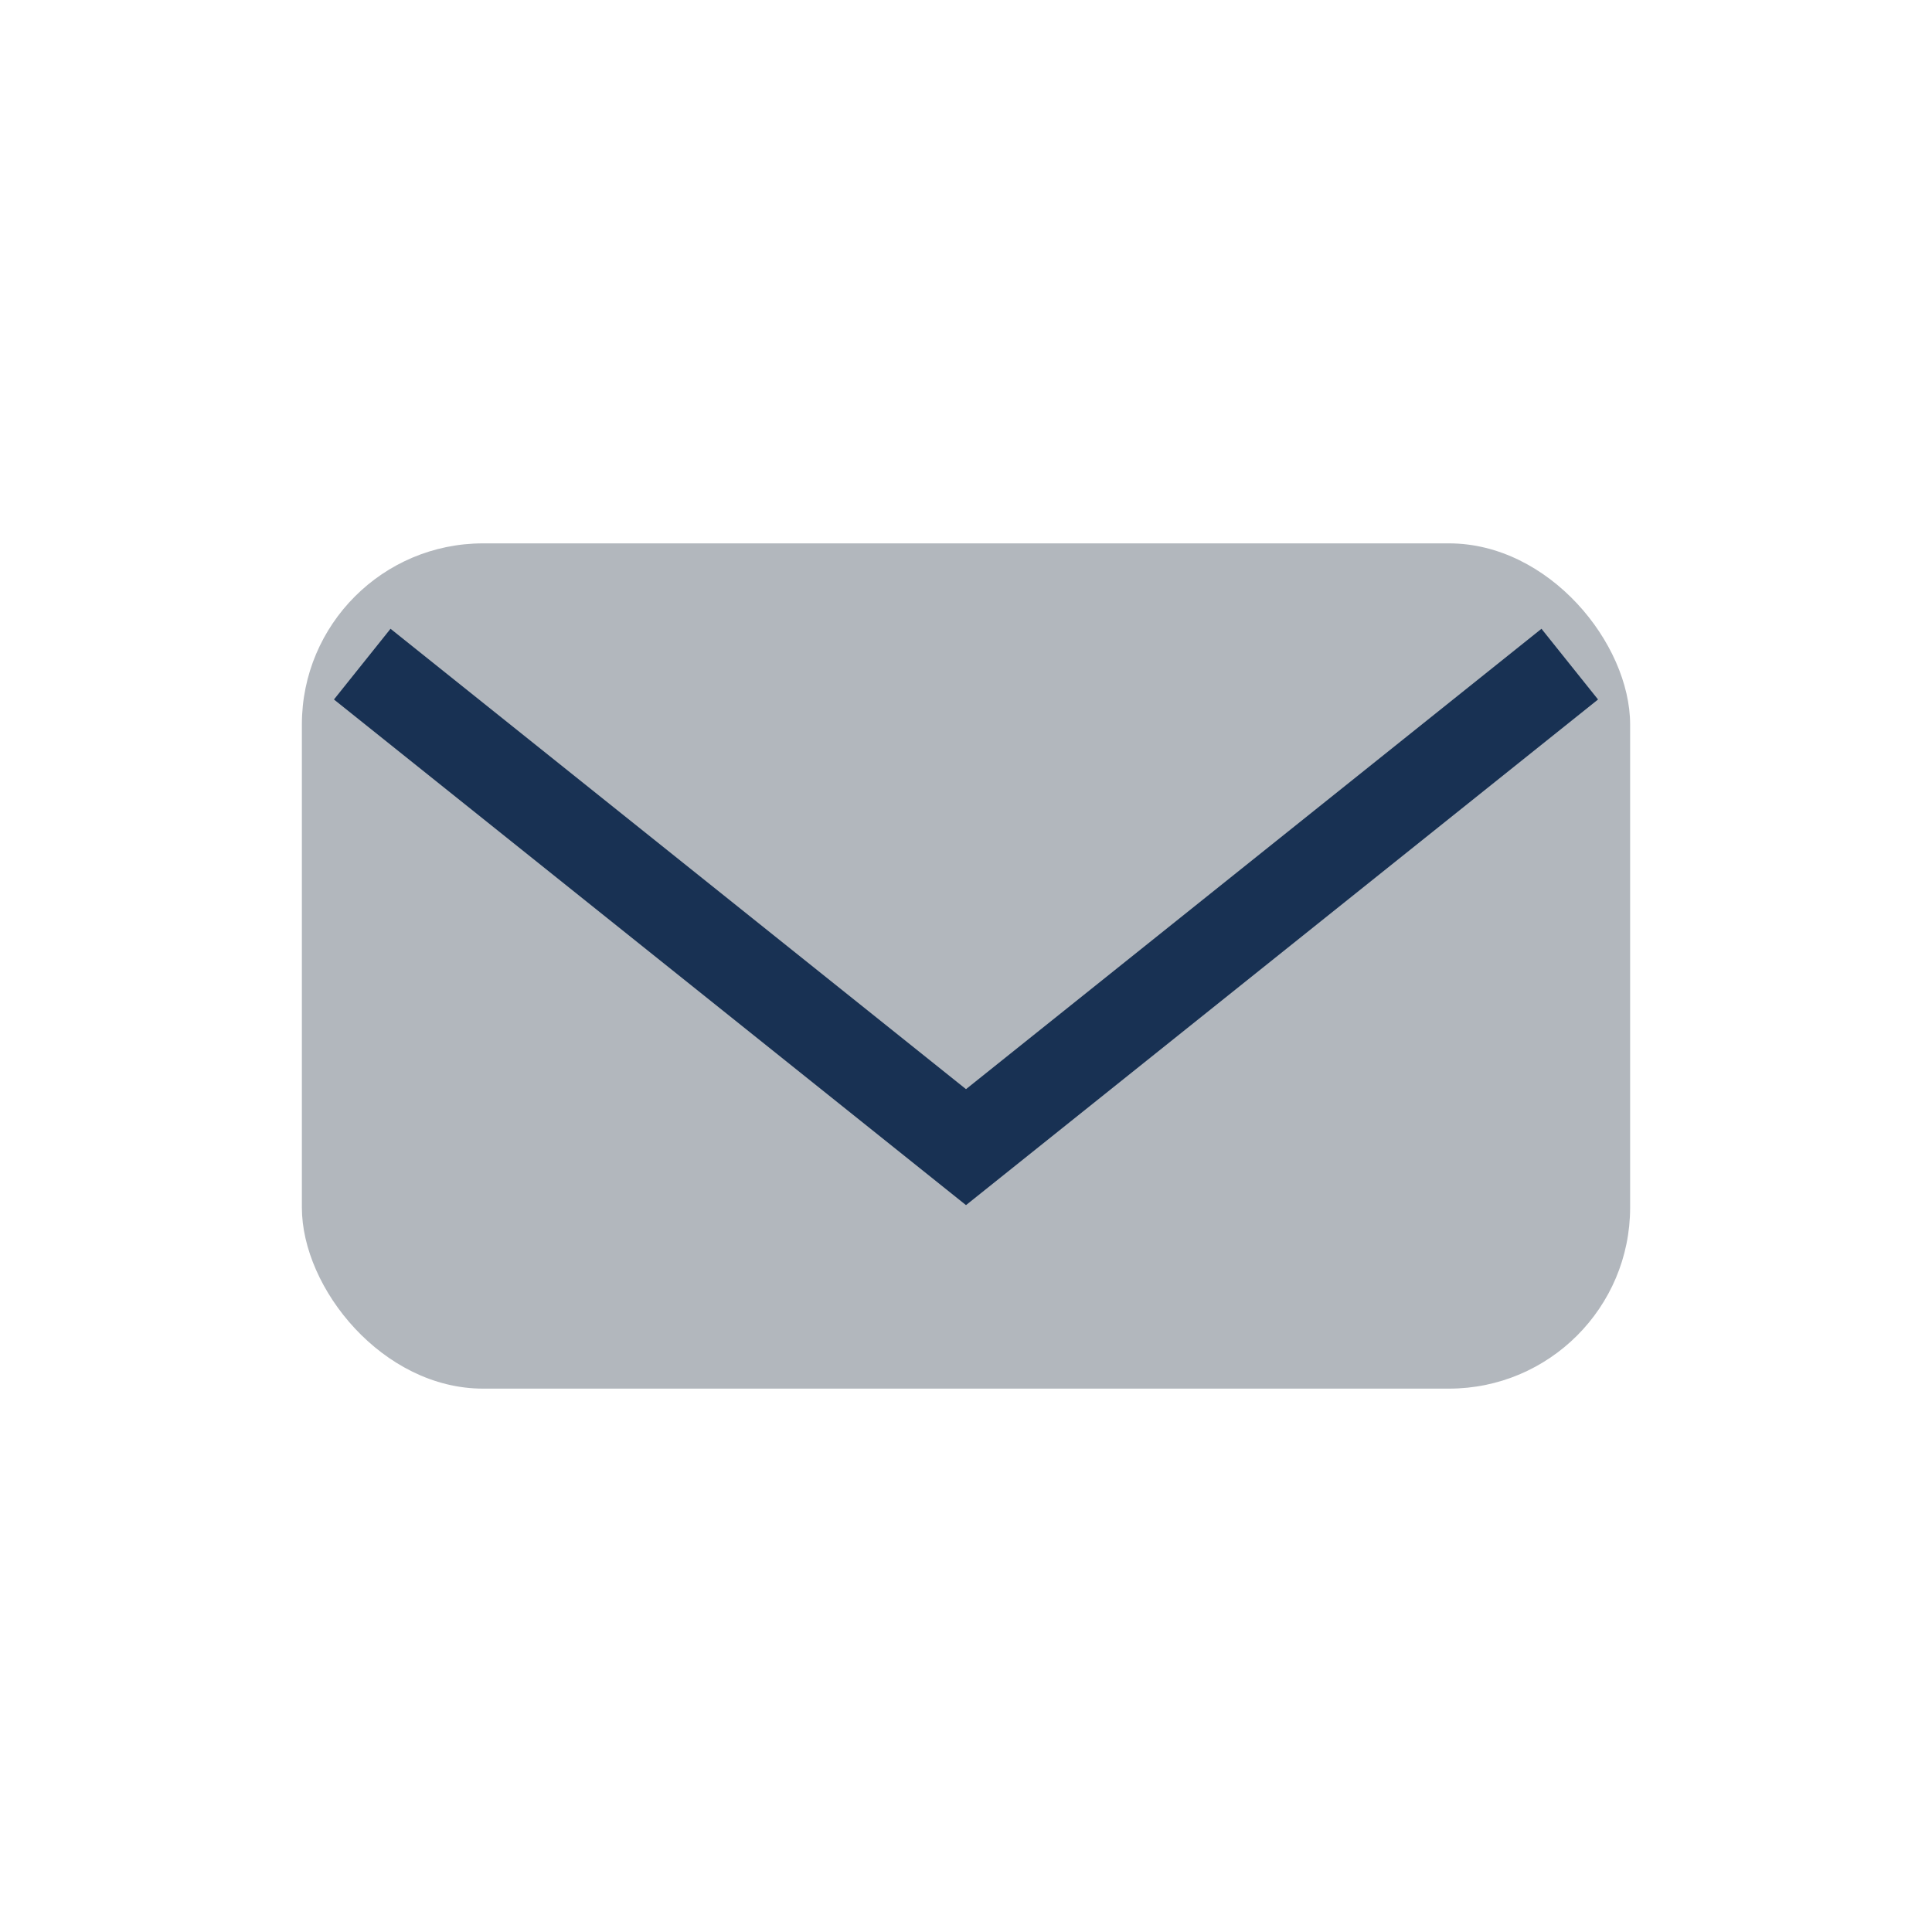 <?xml version="1.0" encoding="UTF-8"?>
<svg xmlns="http://www.w3.org/2000/svg" width="32" height="32" viewBox="0 0 32 32"><rect x="5" y="9" width="22" height="14" rx="3" fill="#B2B7BD"/><polyline points="6,11 16,19 26,11" fill="none" stroke="#183153" stroke-width="1.5"/></svg>